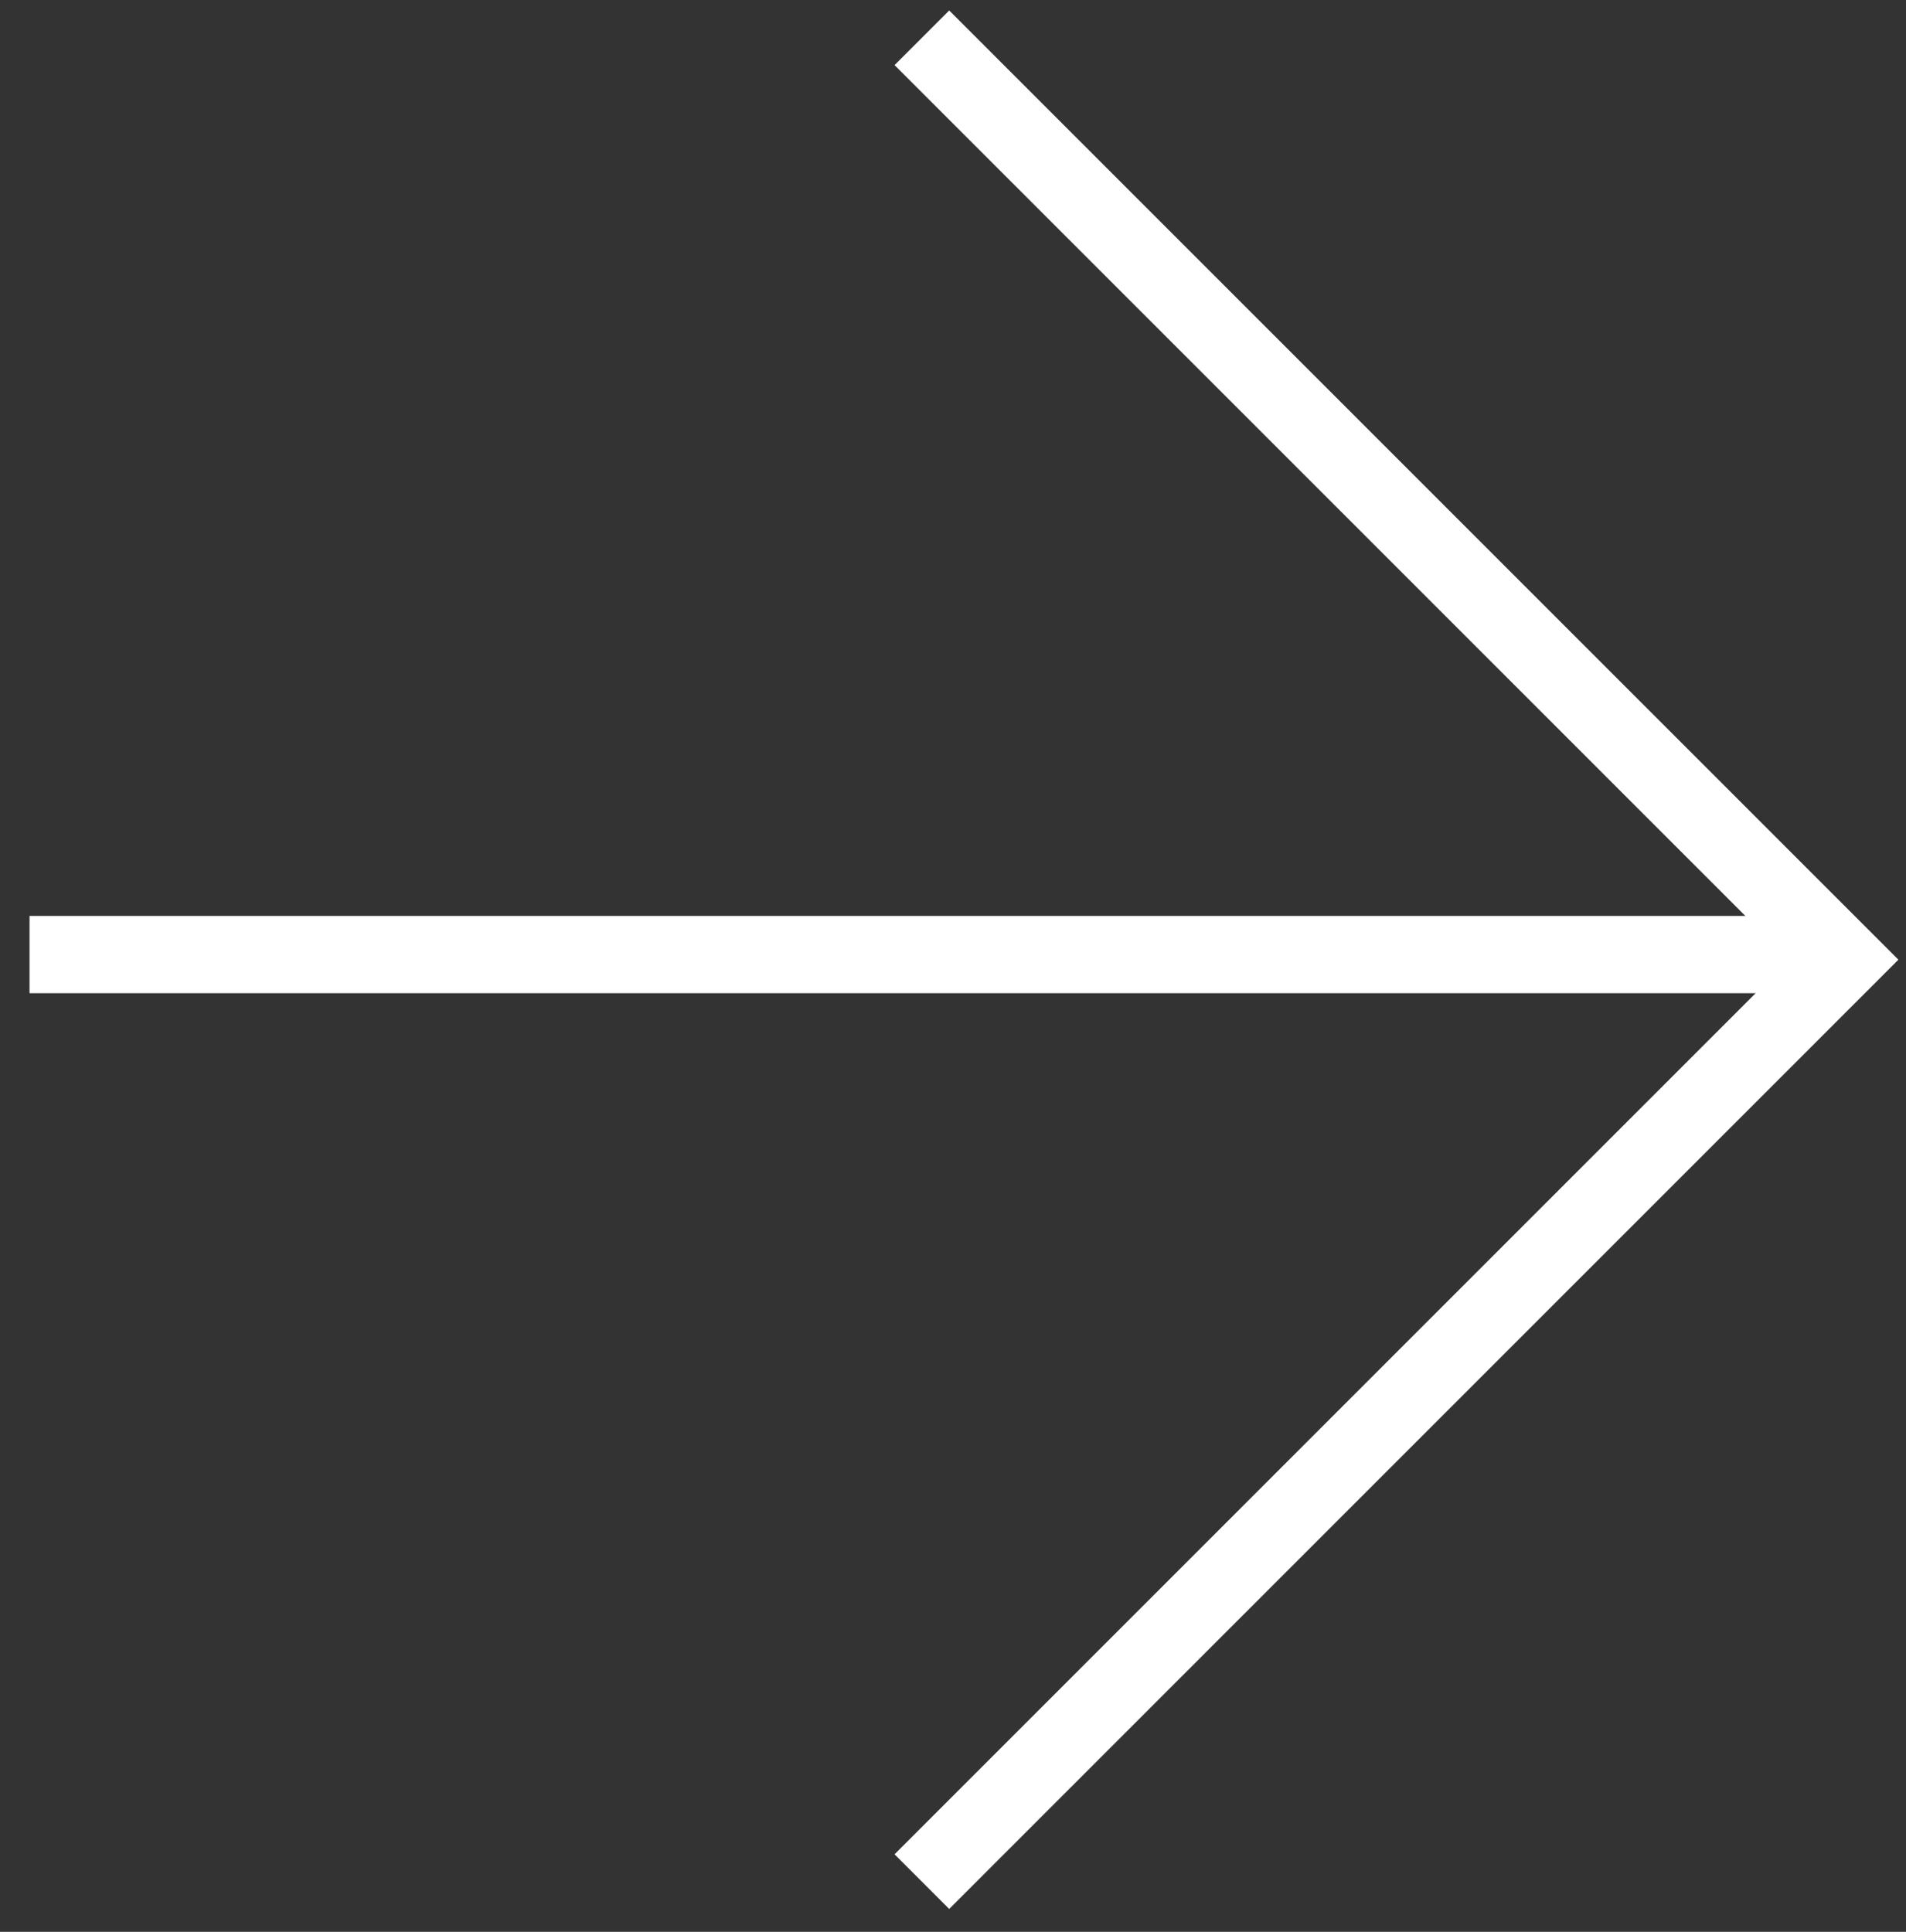 <svg width="74" height="75" viewBox="0 0 74 75" fill="none" xmlns="http://www.w3.org/2000/svg">
<rect x="0" y="0" width="74" height="75" fill="#333333" stroke="none"/>
<path d="M1.146 37.059H71.555" stroke="white" stroke-width="3"/>
<path d="M35.792 1.467L71.584 37.259L35.792 73.051" stroke="white" stroke-width="3"/>
</svg>
